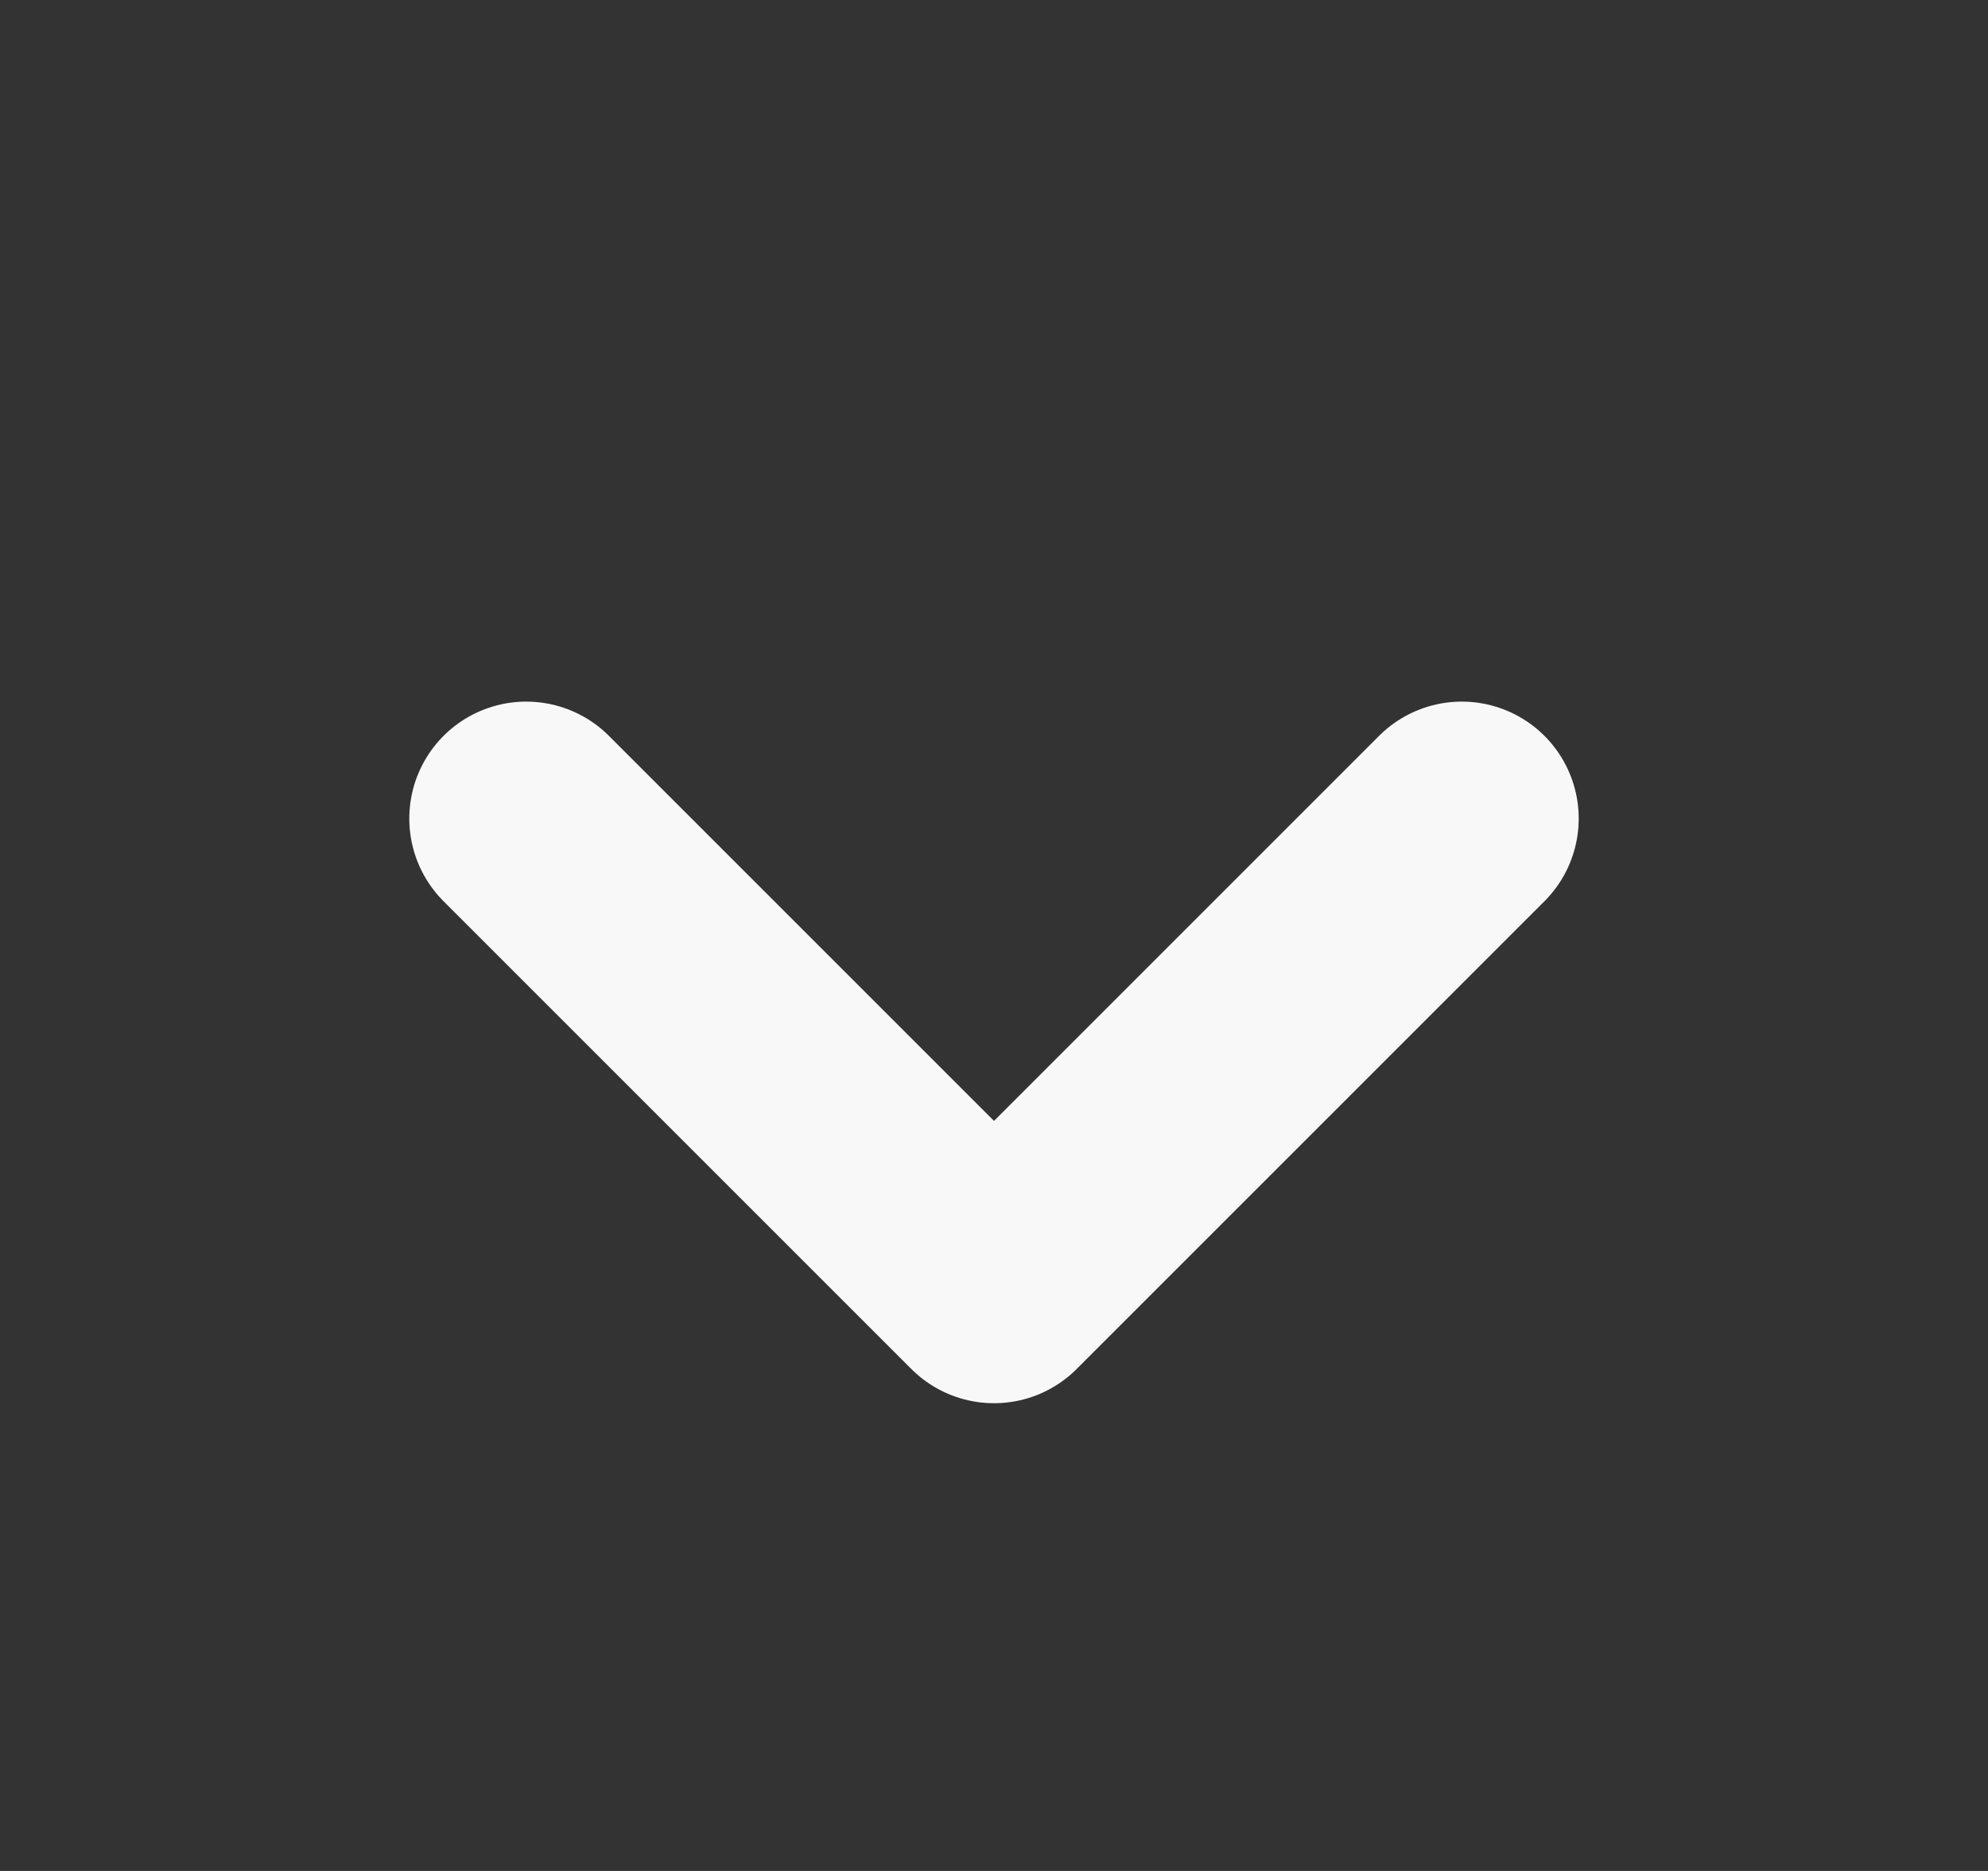 <svg width="17" height="16" viewBox="0 0 17 16" fill="none" xmlns="http://www.w3.org/2000/svg">
<rect x="0" y="0" width="17" height="16" fill="#333333" stroke="none"/>
<path d="M4.5 7L8.5 11L12.5 7" stroke="#F8F8F9" stroke-width="2" stroke-linecap="round" stroke-linejoin="round"/>
</svg>
